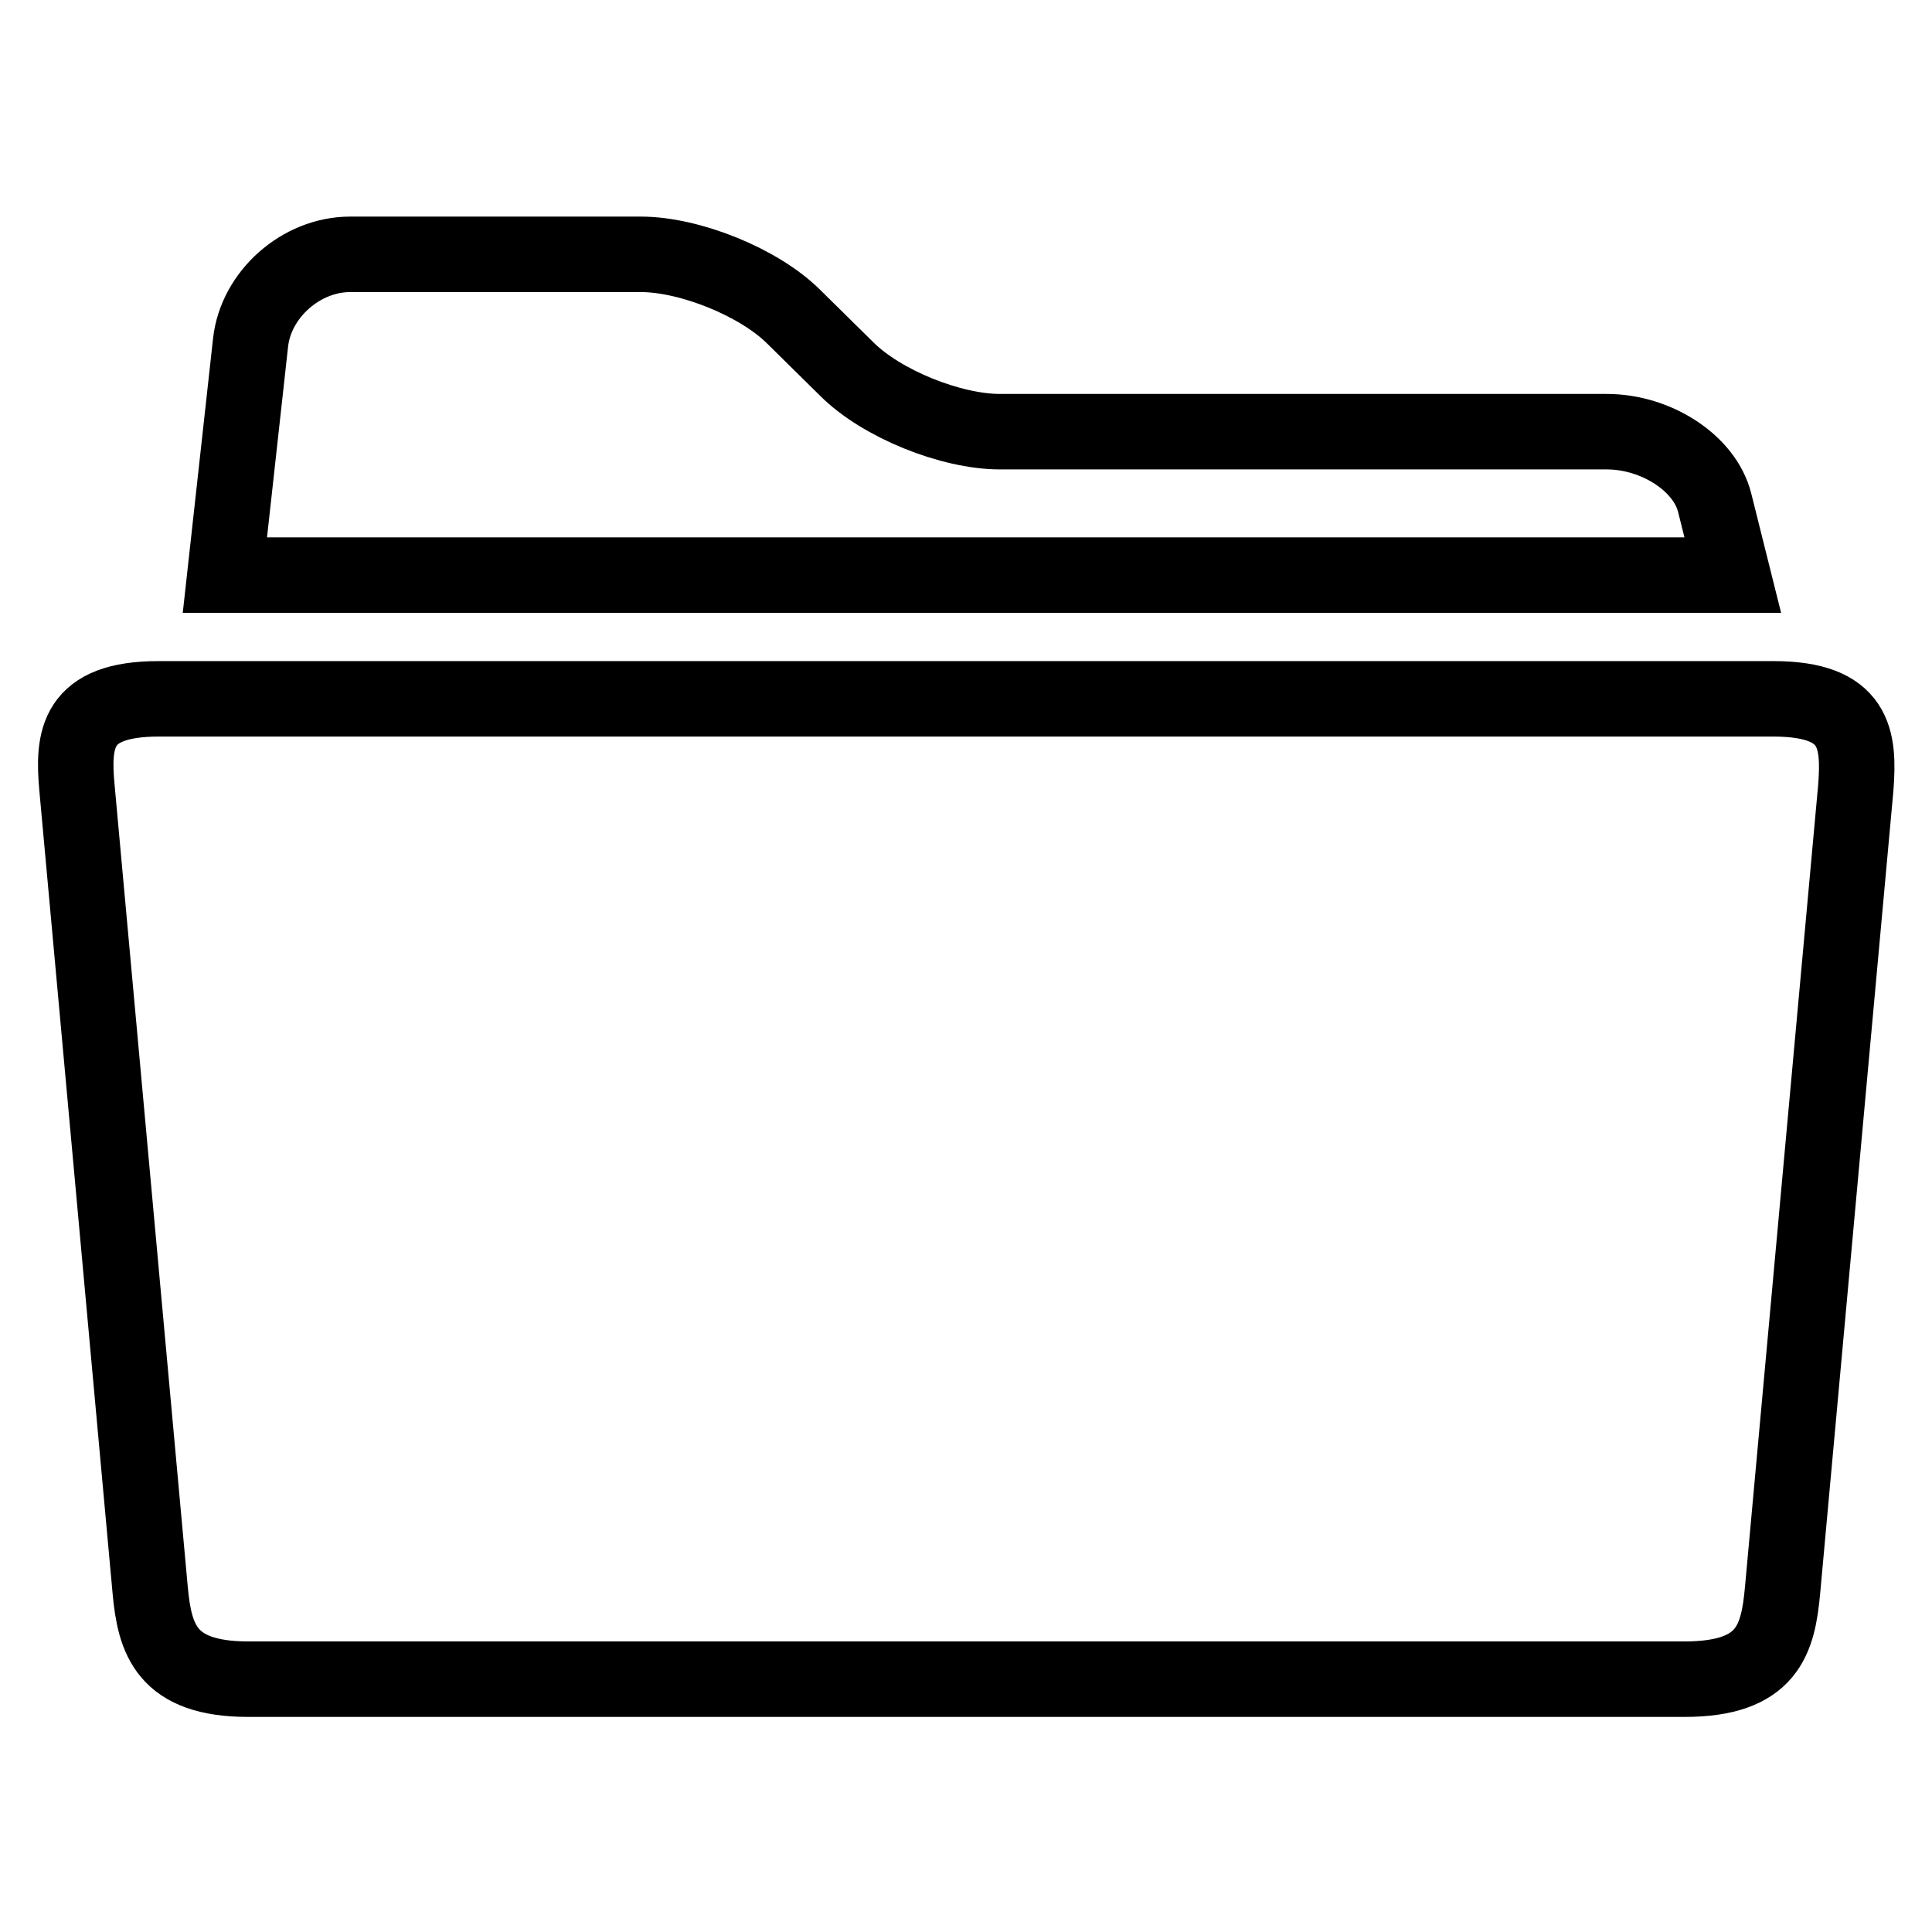 <?xml version="1.0" encoding="utf-8"?>
<!-- Svg Vector Icons : http://www.onlinewebfonts.com/icon -->
<!DOCTYPE svg PUBLIC "-//W3C//DTD SVG 1.1//EN" "http://www.w3.org/Graphics/SVG/1.1/DTD/svg11.dtd">
<svg version="1.1" xmlns="http://www.w3.org/2000/svg" xmlns:xlink="http://www.w3.org/1999/xlink" x="0px" y="0px" viewBox="0 0 256 256" enable-background="new 0 0 256 256" xml:space="preserve">
<g> <path stroke-width="10" fill-opacity="0" stroke="#000000"  d="M235,92.6H21c-10.9,0-11.4,5.3-10.8,11.8l9.7,106.3c0.6,6.5,2.1,11.8,13,11.8h190.3 c11.1,0,12.4-5.3,13-11.8l9.7-106.3C246.4,97.9,245.9,92.6,235,92.6L235,92.6z M227.2,66.6c-1.3-5.2-7.7-9.4-14.3-9.4h-80.4 c-6.5,0-15.7-3.7-20.3-8.3l-7-6.9c-4.6-4.6-13.8-8.3-20.3-8.3H46.4c-6.5,0-12.5,5.3-13.2,11.7l-3.4,30.8h199.8L227.2,66.6 L227.2,66.6z"/></g>
</svg>